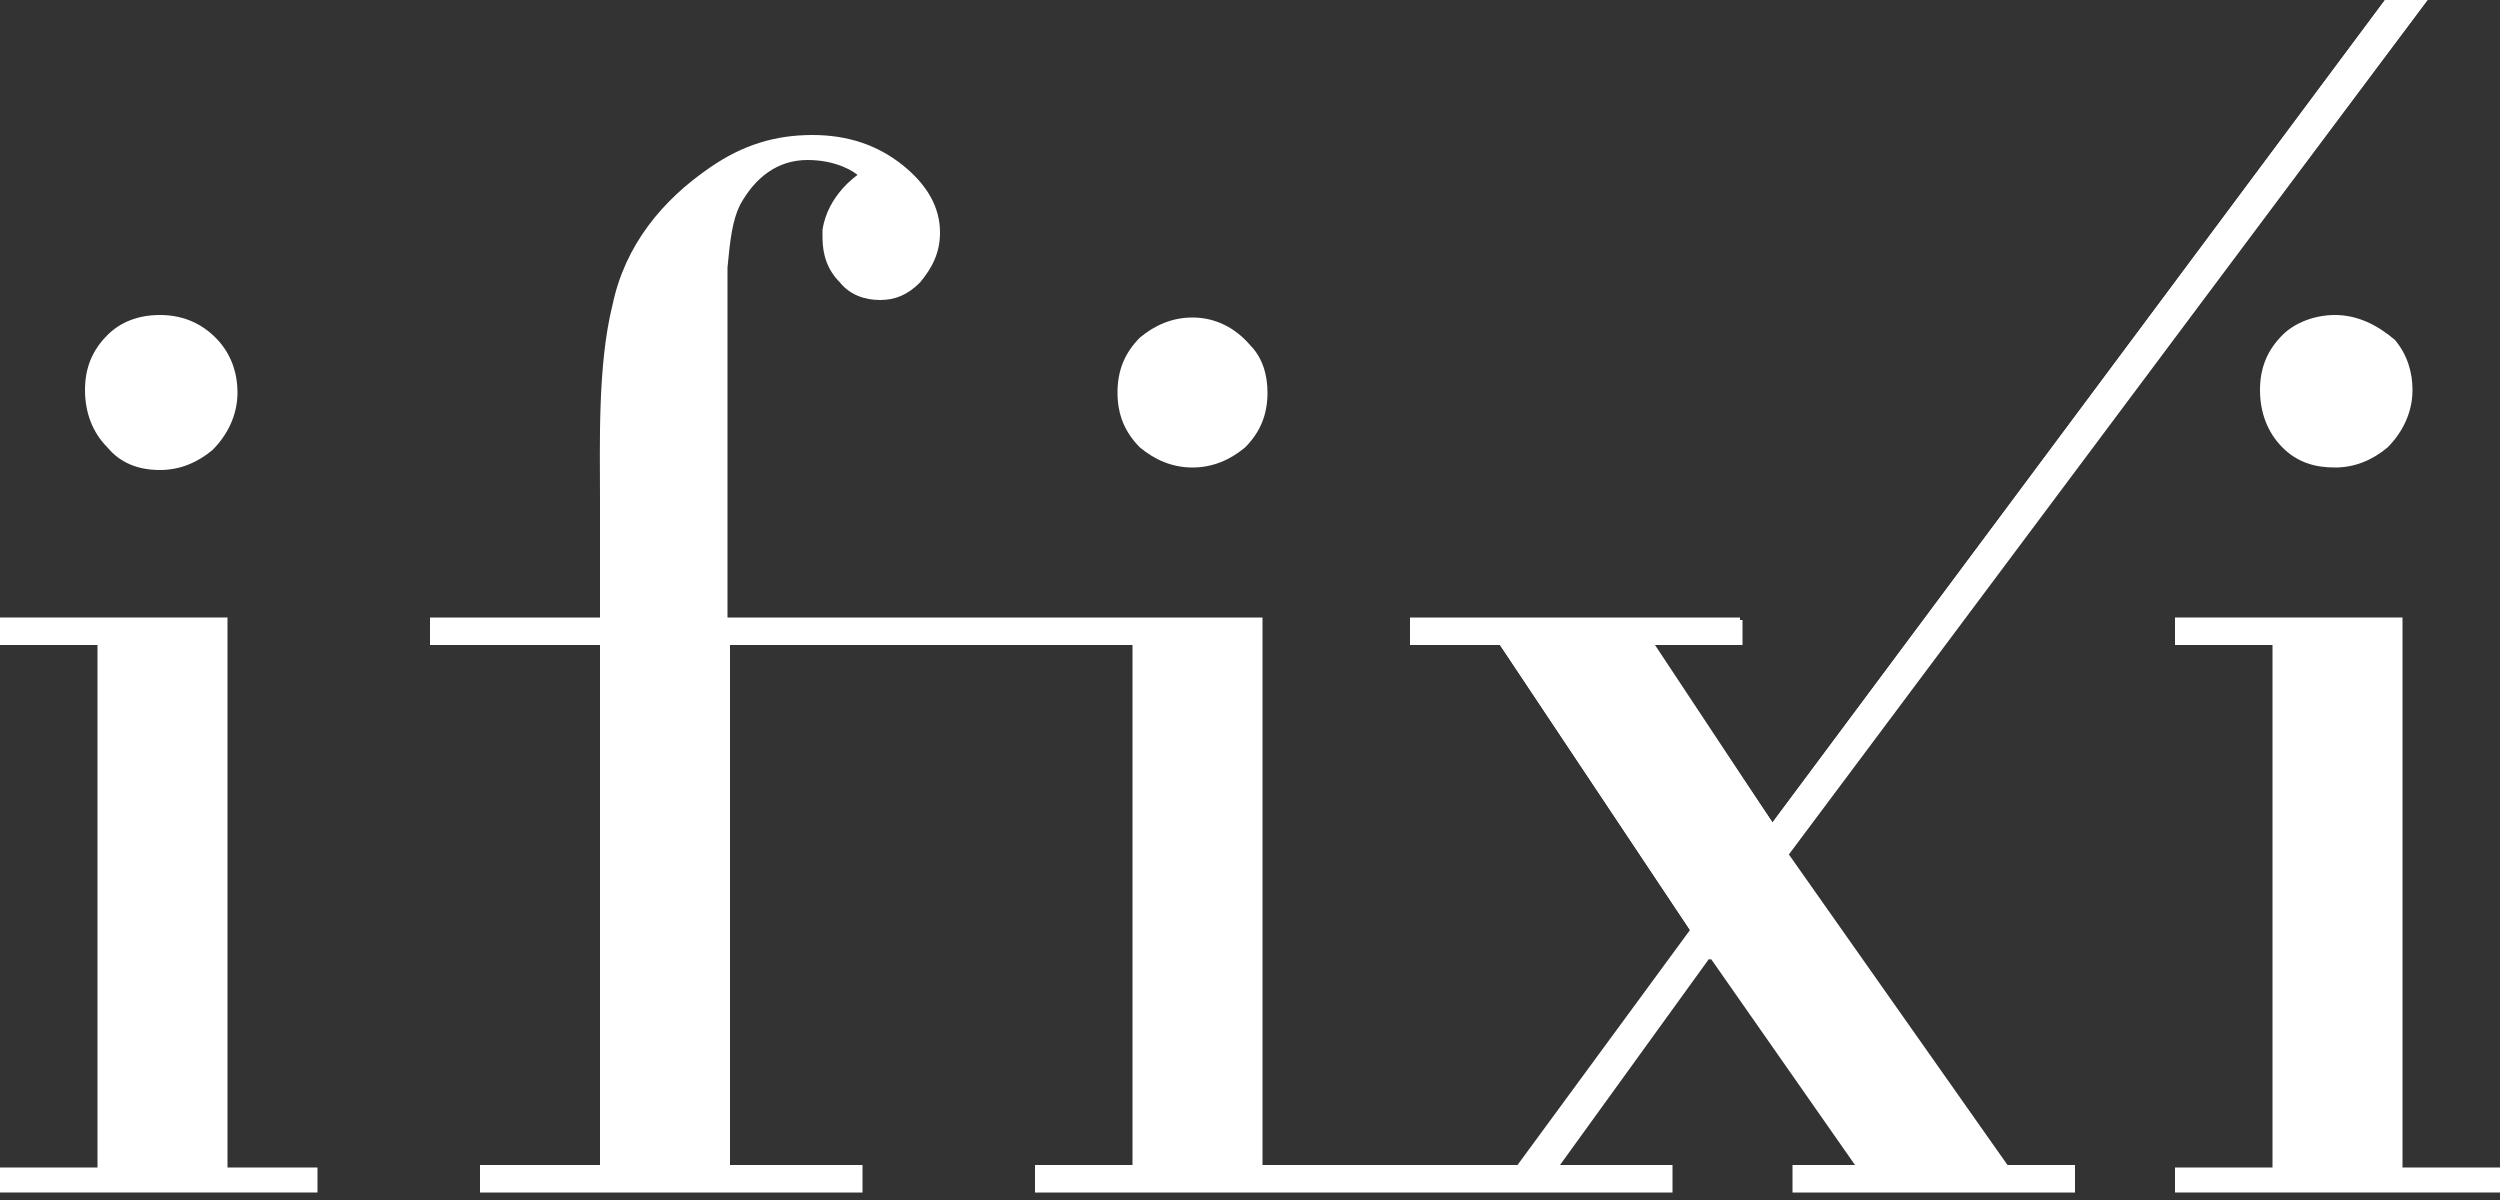 <?xml version="1.0" encoding="utf-8"?>
<!-- Generator: Adobe Illustrator 28.2.0, SVG Export Plug-In . SVG Version: 6.00 Build 0)  -->
<svg version="1.1" id="レイヤー_1" xmlns="http://www.w3.org/2000/svg" xmlns:xlink="http://www.w3.org/1999/xlink" x="0px"
	 y="0px" viewBox="0 0 100 48" style="enable-background:new 0 0 100 48;" xml:space="preserve">
<rect x="0" y="0" width="100" height="48" fill="#333333" stroke="none"/>
<style type="text/css">
	.st0{fill:#FFFFFF;}
</style>
<g>
	<g>
		<polygon class="st0" points="9.1,24.7 0,24.7 0,25.8 3.9,25.8 3.9,46.7 0,46.7 0,47.7 12.7,47.7 12.7,46.7 9.1,46.7 		"/>
		<path class="st0" d="M6.4,18.8c0.8,0,1.5-0.3,2.1-0.8c0.6-0.6,1-1.4,1-2.3c0-0.7-0.2-1.4-0.7-2c-0.6-0.7-1.4-1.1-2.4-1.1
			c-0.9,0-1.6,0.3-2.1,0.8c-0.6,0.6-0.9,1.3-0.9,2.2c0,0.9,0.3,1.7,0.9,2.3C4.8,18.5,5.5,18.8,6.4,18.8z"/>
		<polygon class="st0" points="96.1,46.7 96.1,24.7 87,24.7 87,25.8 90.9,25.8 90.9,46.7 87,46.7 87,47.7 100,47.7 100,46.7 		"/>
		<path class="st0" d="M93.4,12.6c-0.8,0-1.6,0.3-2.1,0.8c-0.6,0.6-0.9,1.3-0.9,2.2s0.3,1.7,0.9,2.3c0.6,0.6,1.3,0.8,2.1,0.8
			c0.8,0,1.5-0.3,2.1-0.8c0.6-0.6,1-1.4,1-2.3c0-0.7-0.2-1.4-0.7-2C95.1,13,94.3,12.6,93.4,12.6z"/>
		<path class="st0" d="M47.7,18.7c0.8,0,1.5-0.3,2.1-0.8c0.6-0.6,0.9-1.3,0.9-2.2c0-0.7-0.2-1.4-0.7-1.9c-0.6-0.7-1.4-1.1-2.3-1.1
			c-0.8,0-1.5,0.3-2.1,0.8c-0.6,0.6-0.9,1.3-0.9,2.2c0,0.9,0.3,1.6,0.9,2.2C46.2,18.4,46.9,18.7,47.7,18.7z"/>
		<path class="st0" d="M80.3,46.6l-8.8-12.5L97.1,0h-1.7L70.9,32.9l-4.7-7.1h3.5v-1l0,0H56.4l0,0v1H60l7.6,11.4l-6.9,9.4H50.5V24.7
			H29.1c0,0,0-13.9,0-14c0.1-1.1,0.2-1.9,0.5-2.5c0.6-1.1,1.5-1.8,2.7-1.8c1.2,0,1.9,0.5,2,0.6c0,0-1.2,0.8-1.4,2.2
			c0,0.1,0,0.2,0,0.3c0,0.7,0.2,1.3,0.7,1.8c0.4,0.5,1,0.7,1.6,0.7s1.1-0.2,1.6-0.7c0.5-0.6,0.8-1.2,0.8-2c0-1-0.5-1.9-1.5-2.7
			s-2.2-1.2-3.6-1.2c-1.5,0-2.8,0.4-4.1,1.3C26.5,8,25,9.8,24.5,12.2C23.9,14.6,24,17.8,24,20v4.7h-6.8v1.1H24v20.8h-4.8v1.1h15.3
			v-1.1h-5.3V25.8h16.1v20.8h-3.9v1.1h25.5v-1.1h-4.5l6-8.3l5.8,8.3h-2.5v1.1H83v-1.1H80.3L80.3,46.6z"/>
	</g>
	<path class="st0" d="M70.9,32.9L95.4,0h1.7L68.4,38.4L60,25.8h-3.6v-1.1h13.2v1.1h-3.5L70.9,32.9"/>
</g>
</svg>
